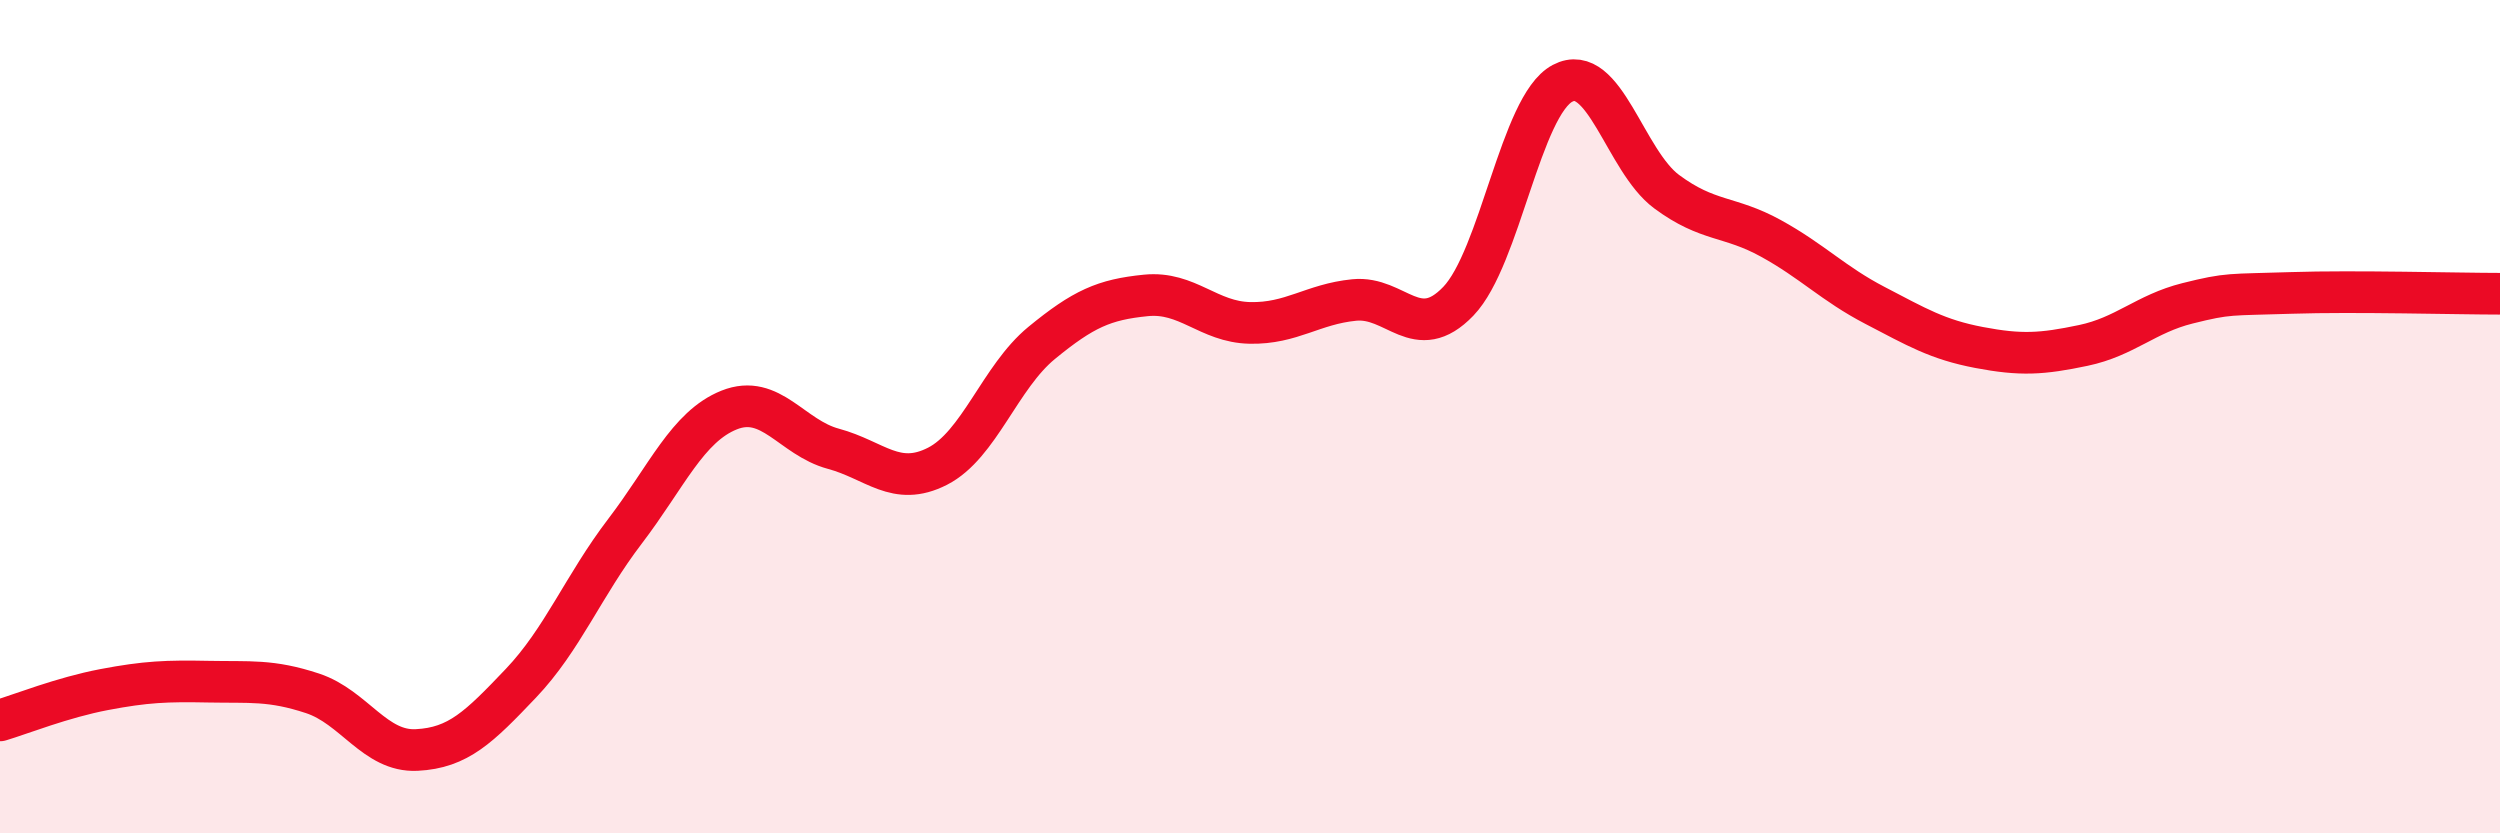 
    <svg width="60" height="20" viewBox="0 0 60 20" xmlns="http://www.w3.org/2000/svg">
      <path
        d="M 0,17.29 C 0.5,17.14 1.5,16.74 2.5,16.55 C 3.5,16.36 4,16.34 5,16.36 C 6,16.38 6.5,16.31 7.5,16.64 C 8.5,16.97 9,18.05 10,18 C 11,17.95 11.5,17.45 12.5,16.4 C 13.5,15.35 14,14.06 15,12.75 C 16,11.44 16.5,10.24 17.5,9.84 C 18.5,9.44 19,10.5 20,10.77 C 21,11.04 21.5,11.7 22.5,11.19 C 23.5,10.68 24,9.05 25,8.23 C 26,7.41 26.5,7.19 27.5,7.09 C 28.5,6.99 29,7.73 30,7.75 C 31,7.77 31.5,7.3 32.5,7.2 C 33.5,7.1 34,8.27 35,7.23 C 36,6.19 36.5,2.53 37.5,2 C 38.5,1.47 39,3.86 40,4.6 C 41,5.34 41.5,5.17 42.5,5.72 C 43.5,6.27 44,6.81 45,7.33 C 46,7.85 46.5,8.15 47.5,8.34 C 48.5,8.53 49,8.5 50,8.29 C 51,8.08 51.5,7.53 52.5,7.28 C 53.5,7.03 53.5,7.08 55,7.03 C 56.5,6.98 59,7.05 60,7.05L60 20L0 20Z"
        fill="#EB0A25"
        opacity="0.1"
        stroke-linecap="round"
        stroke-linejoin="round"
      />
      <path
        d="M 0,17.29 C 0.5,17.14 1.5,16.74 2.5,16.55 C 3.5,16.36 4,16.34 5,16.36 C 6,16.38 6.5,16.31 7.5,16.64 C 8.5,16.97 9,18.05 10,18 C 11,17.95 11.5,17.45 12.5,16.4 C 13.5,15.35 14,14.06 15,12.75 C 16,11.44 16.5,10.24 17.5,9.84 C 18.5,9.44 19,10.5 20,10.77 C 21,11.04 21.5,11.7 22.5,11.19 C 23.5,10.68 24,9.05 25,8.23 C 26,7.41 26.5,7.19 27.5,7.09 C 28.5,6.99 29,7.73 30,7.75 C 31,7.77 31.5,7.3 32.5,7.2 C 33.5,7.1 34,8.27 35,7.23 C 36,6.19 36.5,2.53 37.5,2 C 38.5,1.47 39,3.86 40,4.6 C 41,5.34 41.5,5.17 42.5,5.72 C 43.5,6.27 44,6.81 45,7.33 C 46,7.85 46.5,8.15 47.5,8.34 C 48.5,8.53 49,8.5 50,8.29 C 51,8.08 51.5,7.53 52.5,7.28 C 53.5,7.03 53.5,7.08 55,7.03 C 56.5,6.98 59,7.05 60,7.05"
        stroke="#EB0A25"
        stroke-width="1"
        fill="none"
        stroke-linecap="round"
        stroke-linejoin="round"
      />
    </svg>
  